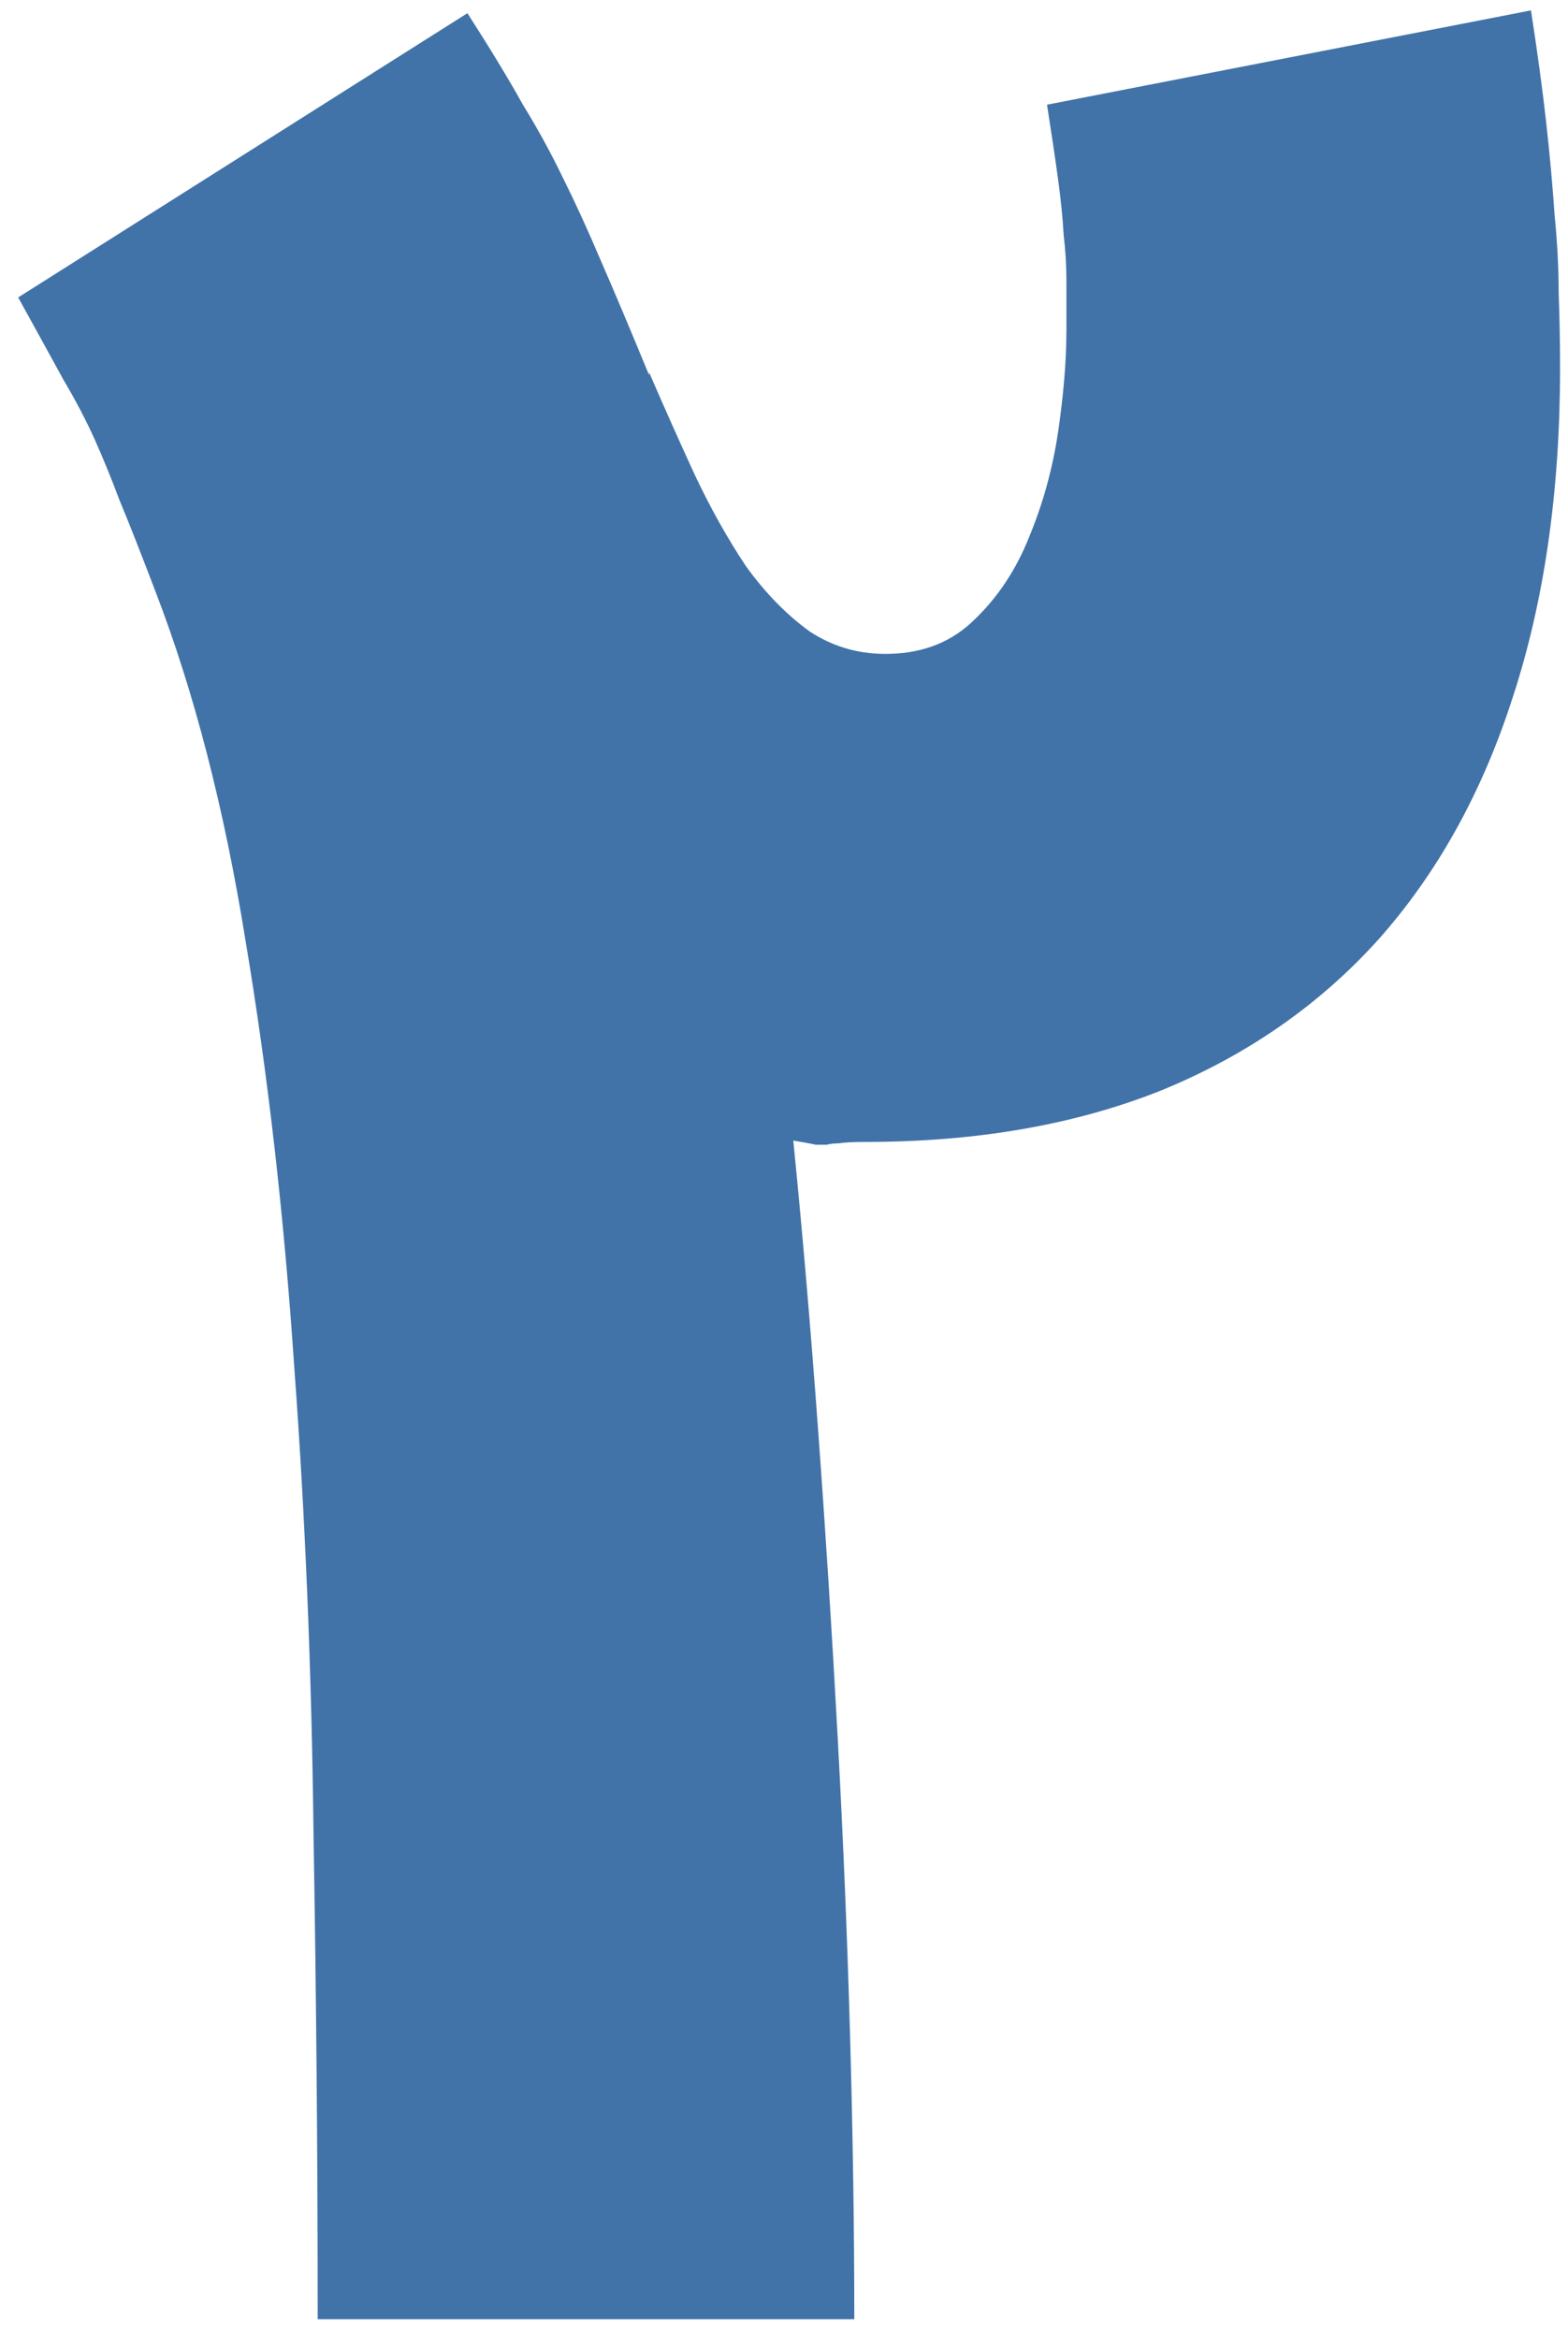 <svg xmlns="http://www.w3.org/2000/svg" width="59" height="88" viewBox="0 0 59 88" fill="none"><path d="M57.606 0.391C57.849 1.957 58.041 3.365 58.18 4.617C58.319 5.87 58.423 7.017 58.493 8.061C58.597 9.104 58.649 10.096 58.649 11.035C58.684 11.974 58.701 12.913 58.701 13.852C58.701 18.478 58.11 22.6 56.927 26.217C55.78 29.8 54.093 32.843 51.867 35.348C49.641 37.817 46.91 39.713 43.675 41.035C40.441 42.322 36.736 42.965 32.562 42.965C32.11 42.965 31.78 42.983 31.571 43.017C31.397 43.017 31.241 43.035 31.101 43.07C30.997 43.07 30.858 43.07 30.684 43.07C30.545 43.035 30.267 42.983 29.849 42.913C30.197 46.391 30.51 50.044 30.788 53.87C31.067 57.661 31.31 61.487 31.519 65.348C31.727 69.174 31.884 72.948 31.988 76.67C32.093 80.391 32.145 83.922 32.145 87.261H11.954C11.954 81.209 11.901 75.122 11.797 69C11.727 62.878 11.484 57 11.067 51.365C10.684 45.696 10.075 40.374 9.24 35.4C8.44 30.426 7.31 26.044 5.849 22.252C5.293 20.791 4.84 19.643 4.493 18.809C4.18 17.974 3.867 17.209 3.554 16.513C3.24 15.817 2.858 15.087 2.406 14.322C1.988 13.556 1.414 12.513 0.684 11.191L17.588 0.496C18.458 1.852 19.154 3 19.675 3.939C20.232 4.843 20.736 5.765 21.188 6.704C21.64 7.609 22.11 8.635 22.597 9.783C23.084 10.896 23.693 12.339 24.423 14.113V14.009C24.98 15.296 25.553 16.583 26.145 17.87C26.736 19.122 27.38 20.27 28.075 21.313C28.806 22.322 29.606 23.139 30.475 23.765C31.38 24.357 32.388 24.635 33.501 24.6C34.788 24.565 35.849 24.13 36.684 23.296C37.553 22.461 38.232 21.435 38.719 20.217C39.24 18.965 39.606 17.643 39.814 16.252C40.023 14.826 40.127 13.539 40.127 12.391C40.127 11.696 40.127 11.087 40.127 10.565C40.127 10.009 40.093 9.435 40.023 8.843C39.988 8.217 39.919 7.522 39.814 6.757C39.71 5.991 39.571 5.052 39.397 3.939L57.606 0.391Z" fill="#4173A8"></path></svg>